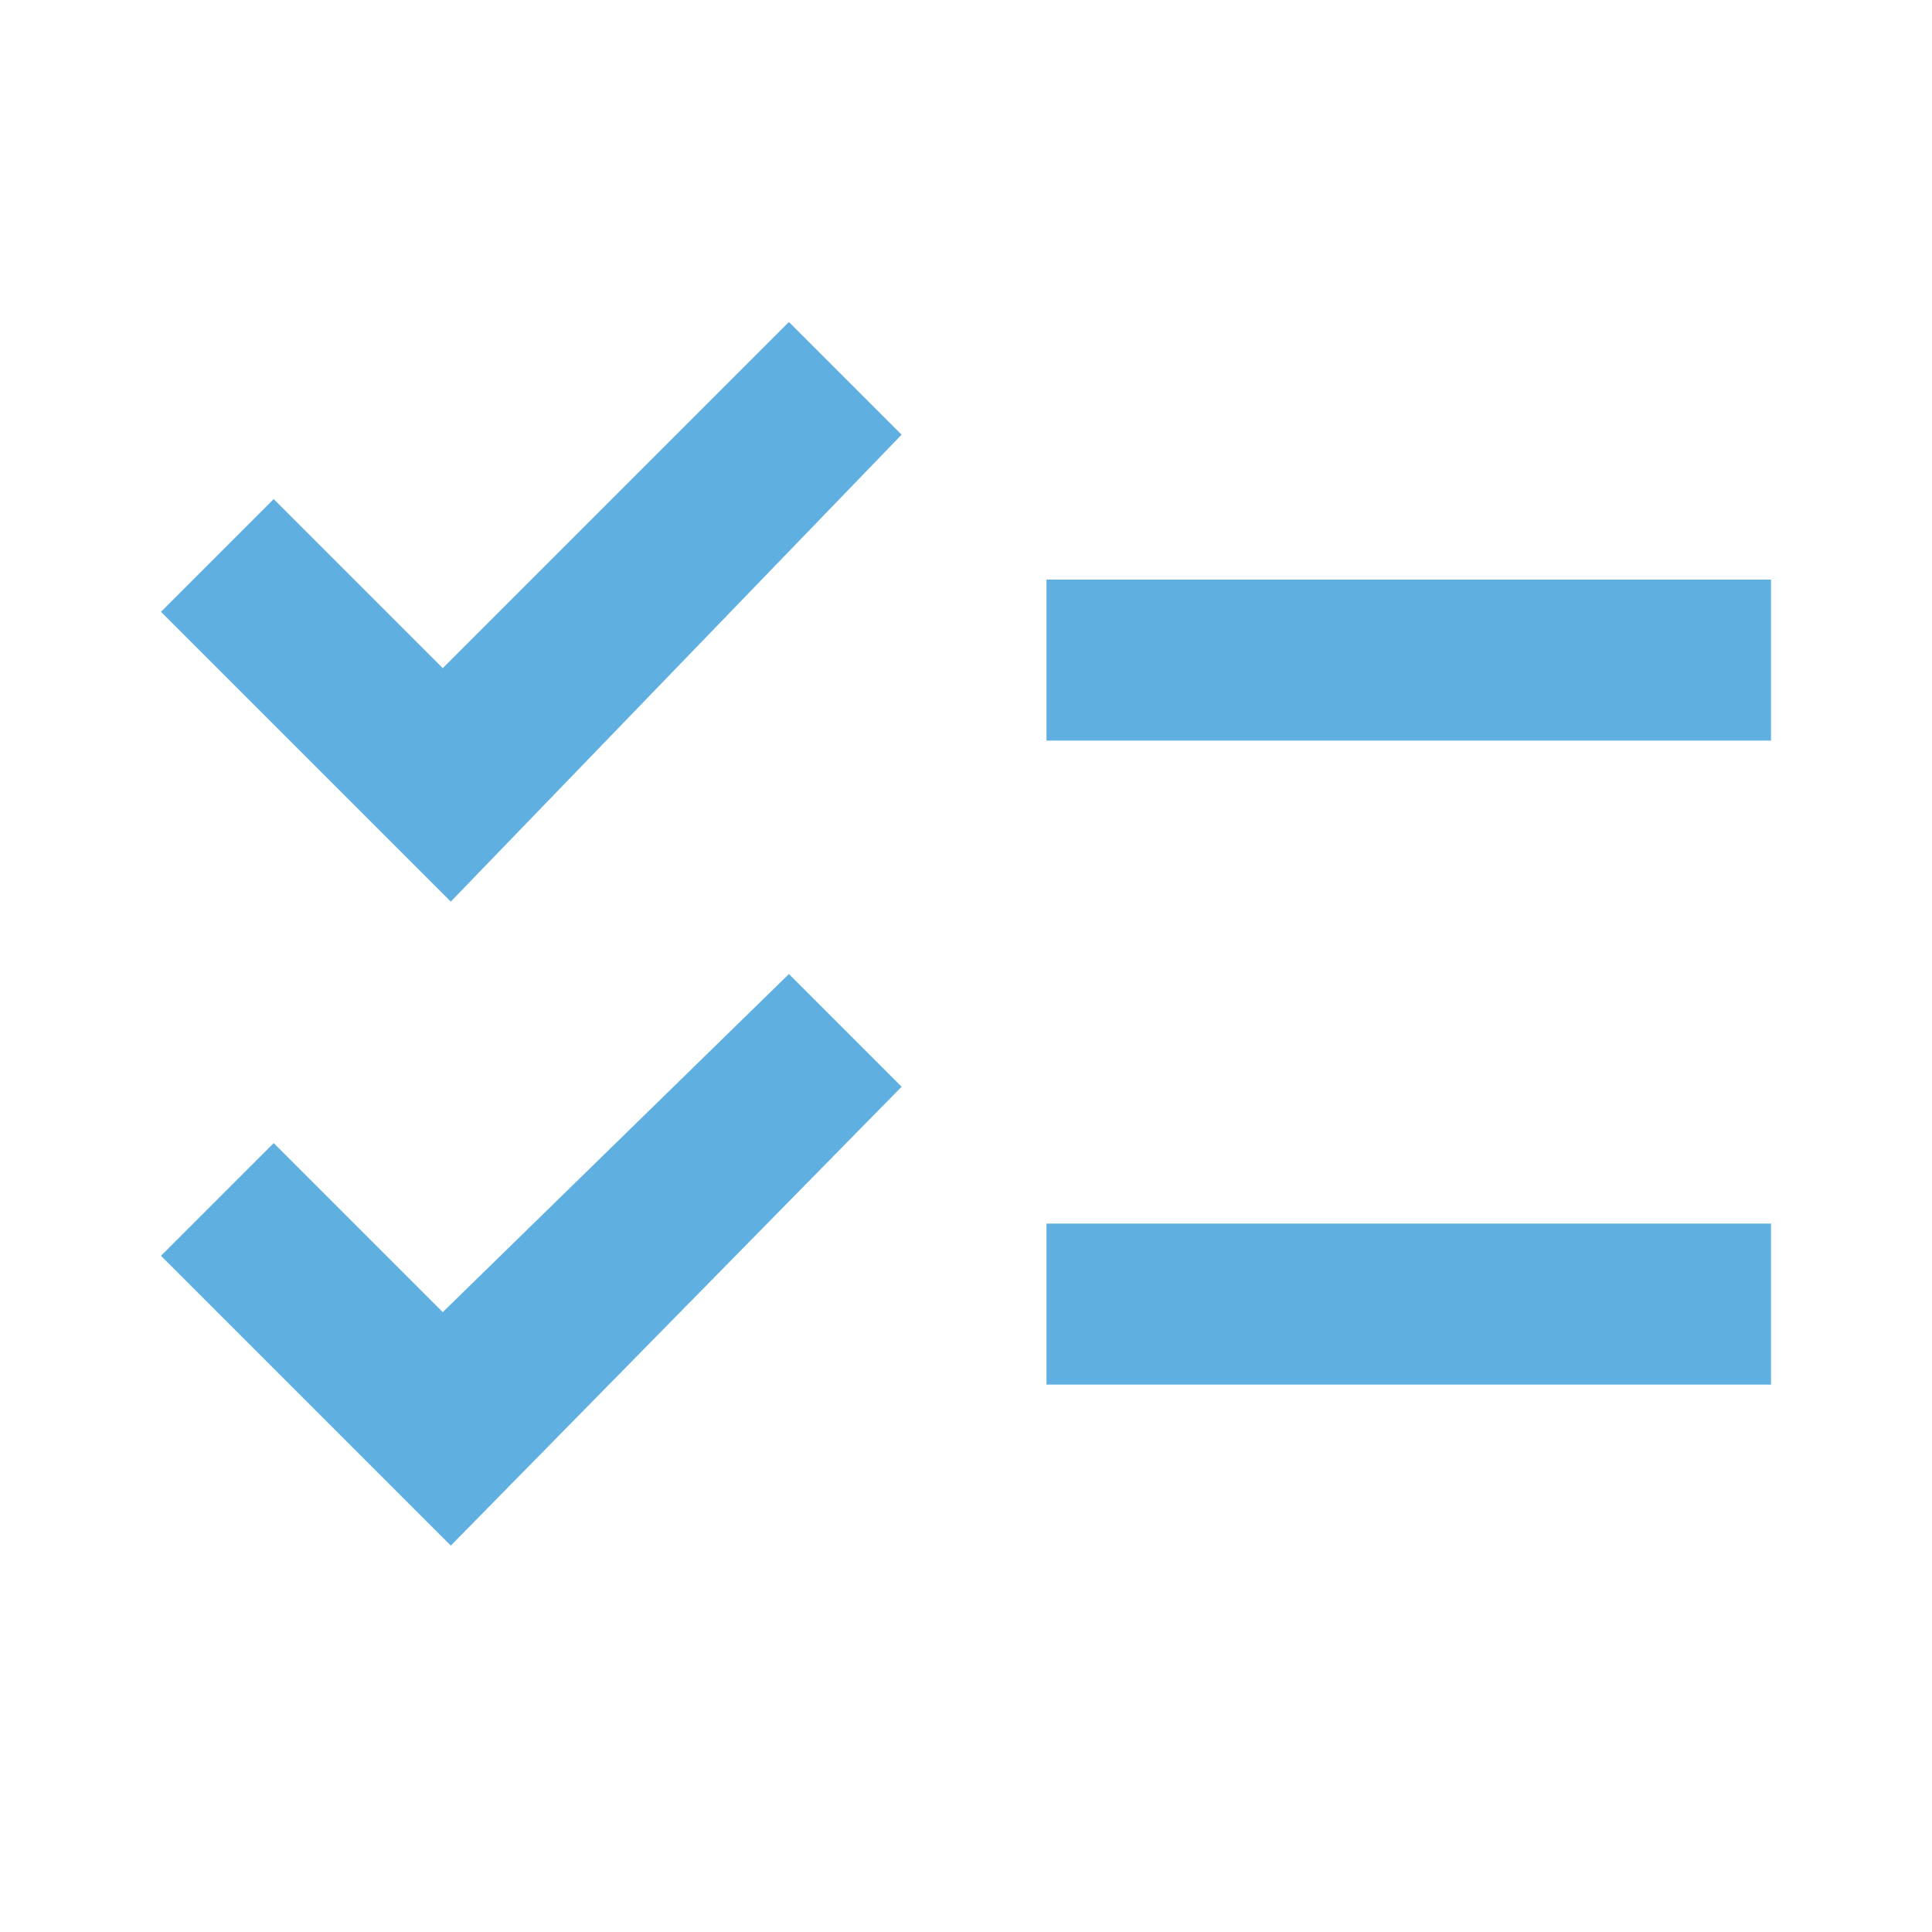 <svg id="checklist" xmlns="http://www.w3.org/2000/svg" xmlns:xlink="http://www.w3.org/1999/xlink" width="24" height="24" viewBox="0 0 24 24">
  <defs>
    <clipPath id="clip-path">
      <rect id="Rectangle_37" data-name="Rectangle 37" width="24" height="24" fill="none"/>
    </clipPath>
  </defs>
  <g id="Group_67" data-name="Group 67" clip-path="url(#clip-path)">
    <g id="Group_73" data-name="Group 73" transform="translate(0 0.2)">
      <path id="Path_21" data-name="Path 21" d="M5.6,19,2,15.4,3.4,14l2.1,2.1,4.3-4.2,1.4,1.4Z" fill="#5FB0E1"/>
      <path id="Path_22" data-name="Path 22" d="M5.6,11,2,7.4,3.4,6,5.5,8.1,9.8,3.8l1.4,1.4Z" fill="#5FB0E1"/>
      <rect id="Rectangle_38" data-name="Rectangle 38" width="9" height="2" transform="translate(13 15)" fill="#5FB0E1"/>
      <rect id="Rectangle_39" data-name="Rectangle 39" width="9" height="2" transform="translate(13 7)" fill="#5FB0E1"/>
    </g>
  </g>
</svg>
